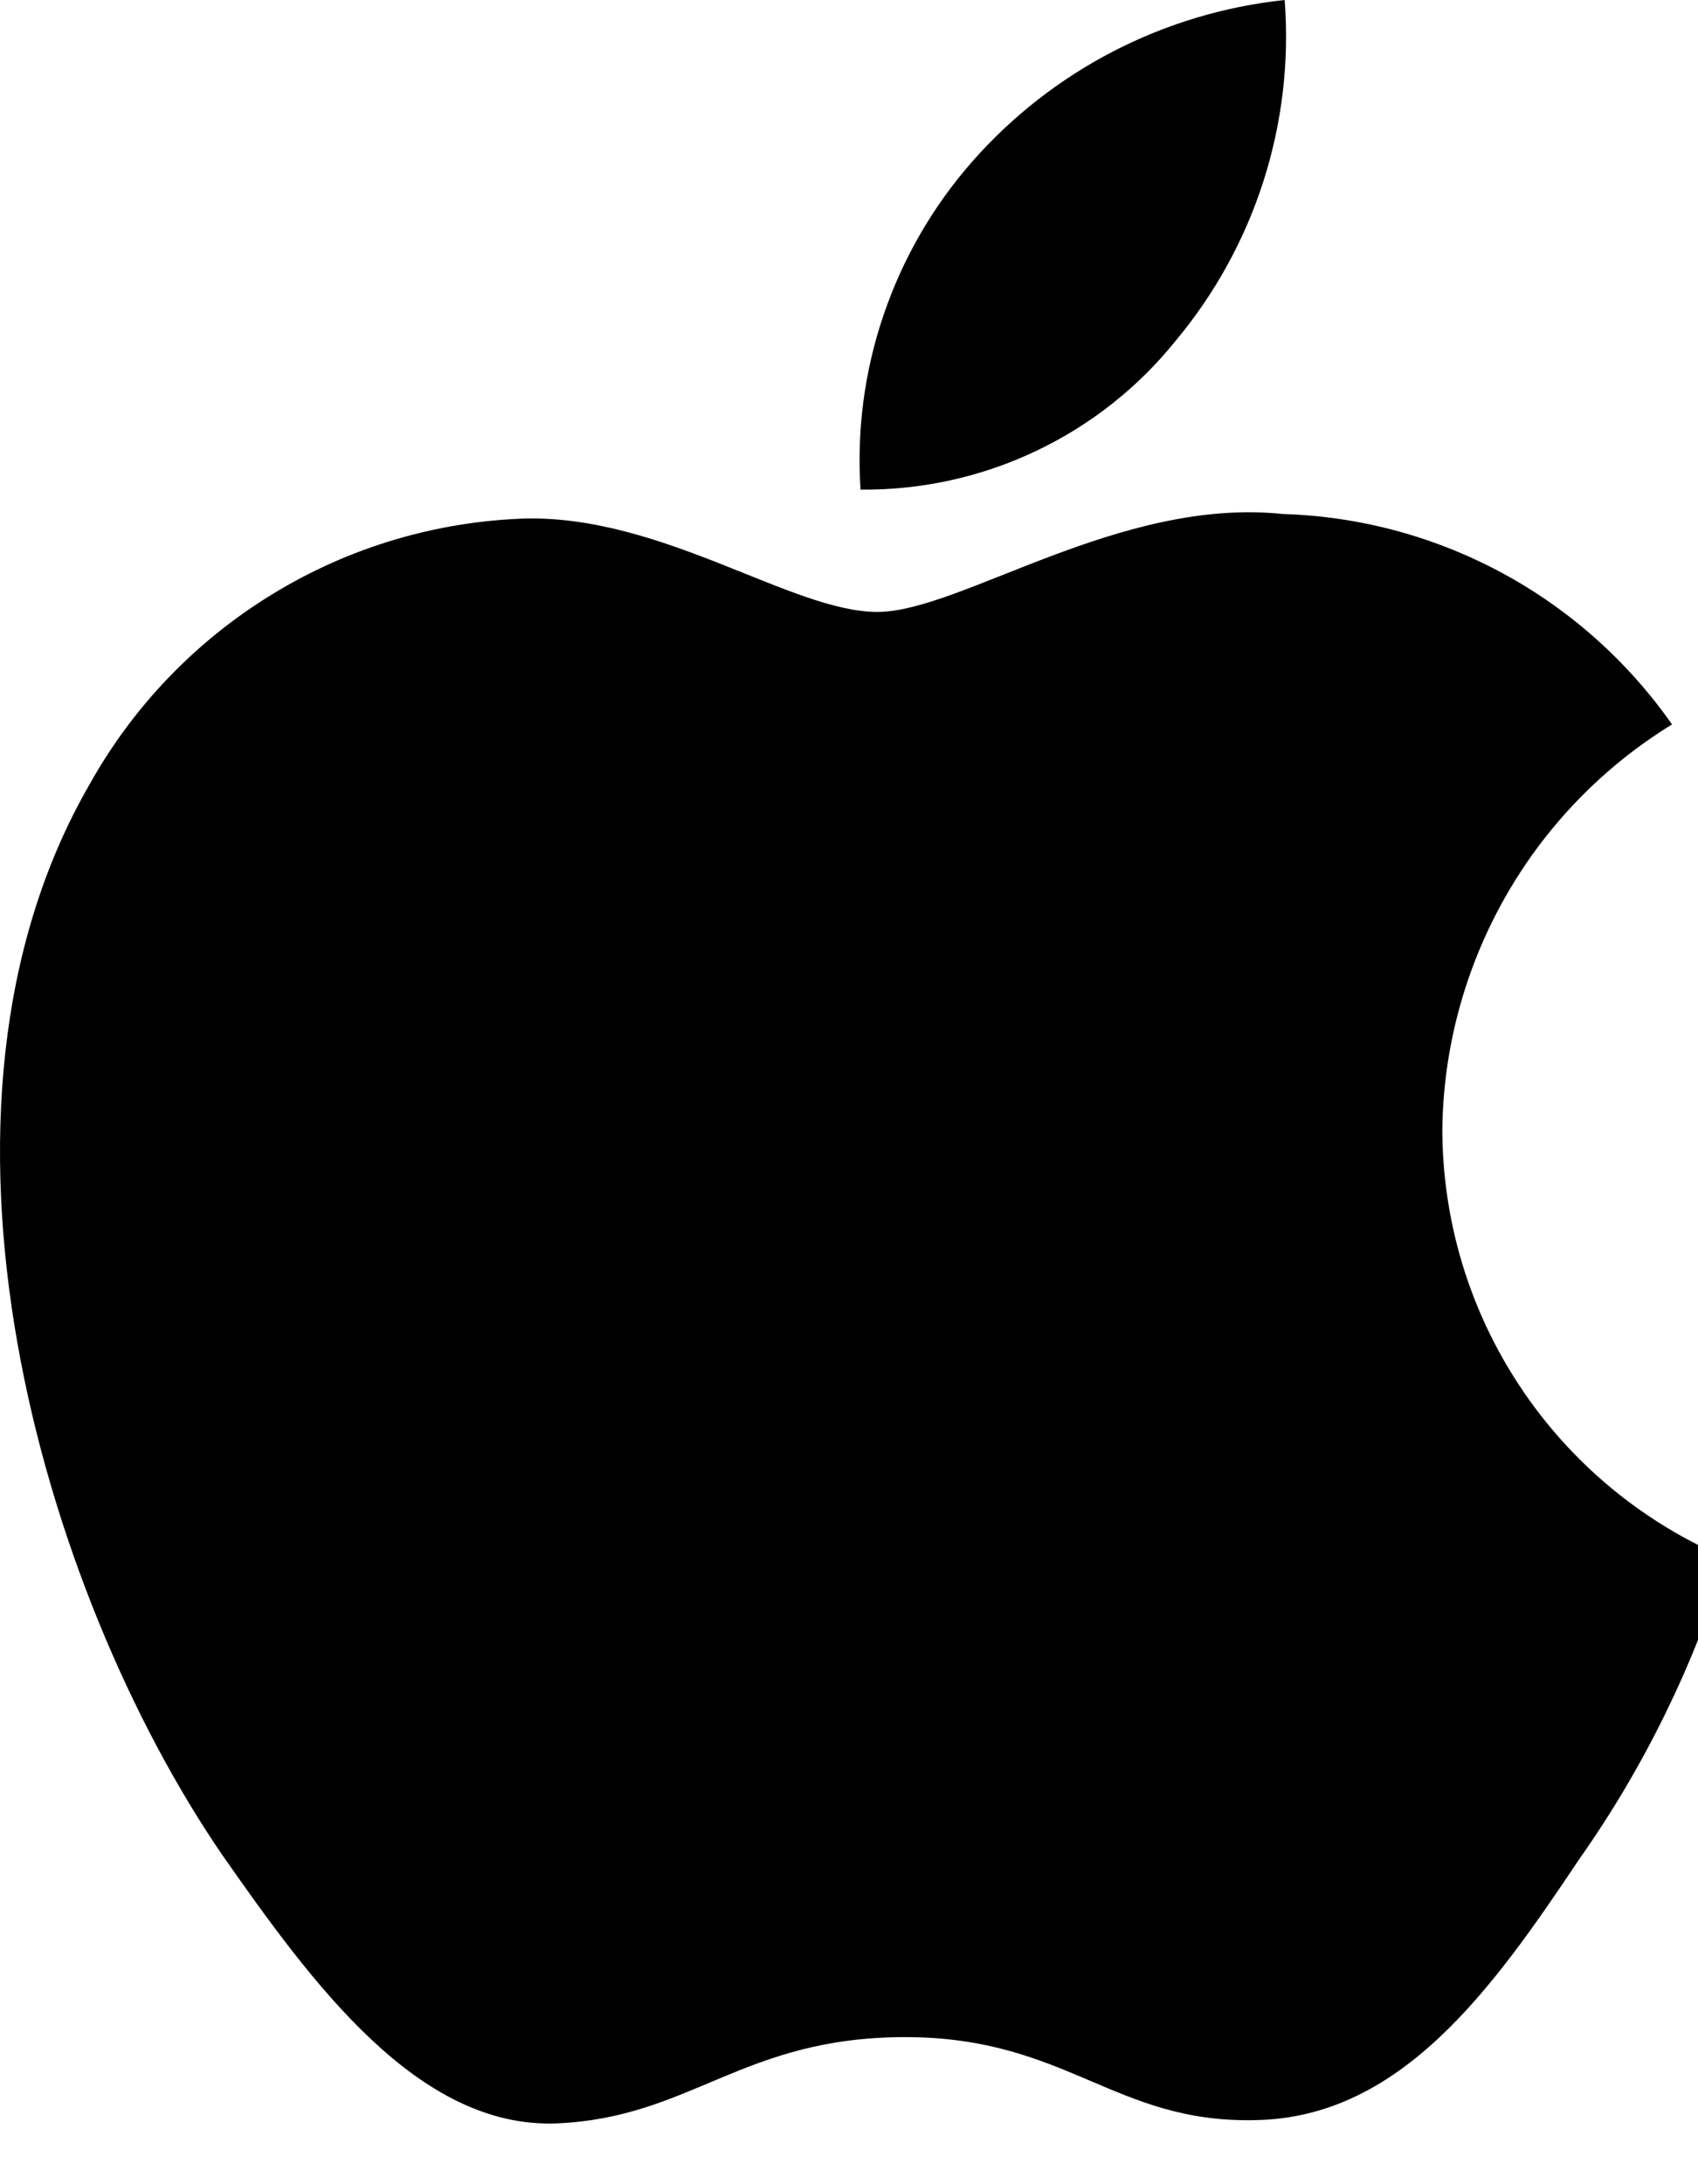 <svg width="14" height="18" viewBox="0 0 14 18" fill="none" xmlns="http://www.w3.org/2000/svg">
<g clip-path="url(#clip0_18357_172159)">
<path d="M11.892 9.306C11.9 8.636 12.079 7.978 12.41 7.394C12.741 6.811 13.214 6.321 13.786 5.97C13.422 5.451 12.944 5.024 12.387 4.723C11.83 4.422 11.211 4.255 10.578 4.236C9.229 4.094 7.92 5.043 7.233 5.043C6.532 5.043 5.473 4.25 4.333 4.273C3.595 4.297 2.876 4.511 2.247 4.896C1.617 5.28 1.097 5.821 0.738 6.465C-0.816 9.156 0.343 13.111 1.832 15.286C2.577 16.351 3.447 17.541 4.587 17.499C5.701 17.453 6.118 16.788 7.463 16.788C8.796 16.788 9.187 17.499 10.349 17.472C11.545 17.453 12.299 16.402 13.017 15.327C13.553 14.568 13.964 13.729 14.238 12.842C13.543 12.548 12.95 12.056 12.533 11.427C12.115 10.798 11.893 10.061 11.892 9.306Z" fill="black"/>
<path d="M9.696 2.805C10.349 2.022 10.67 1.016 10.592 0C9.596 0.105 8.675 0.581 8.014 1.334C7.691 1.702 7.444 2.129 7.286 2.593C7.128 3.056 7.063 3.546 7.095 4.035C7.594 4.04 8.087 3.932 8.537 3.719C8.988 3.506 9.384 3.194 9.696 2.805Z" fill="black"/>
</g>
<defs>
<clipPath id="clip0_18357_172159">
<rect width="14" height="17.5" fill="white"/>
</clipPath>
</defs>
</svg>
